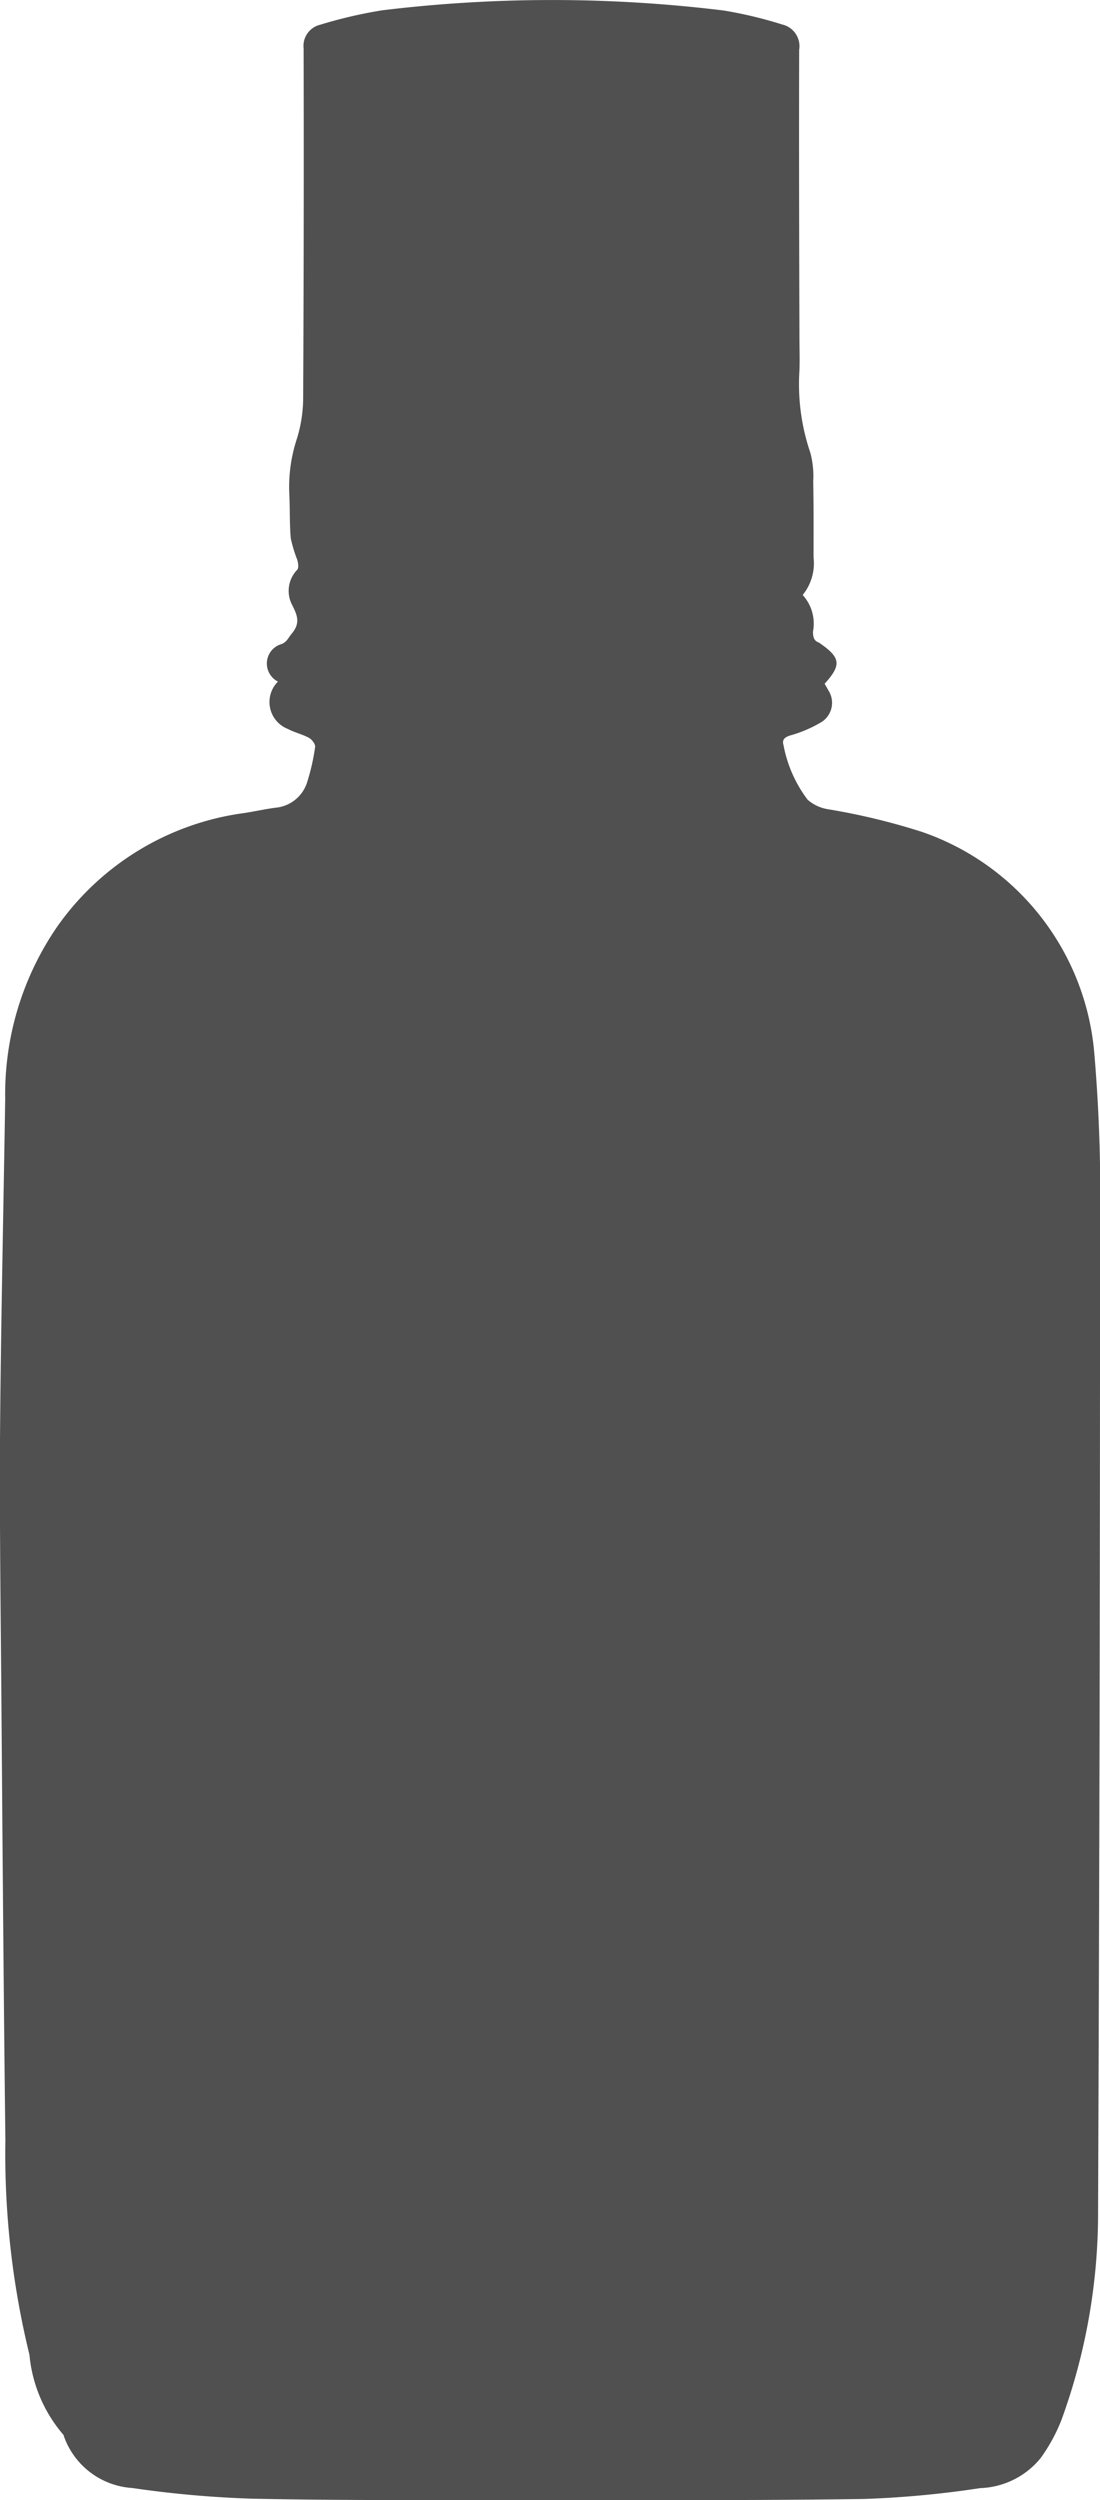 <svg xmlns="http://www.w3.org/2000/svg" xmlns:xlink="http://www.w3.org/1999/xlink" width="24.104" height="54.736" viewBox="0 0 24.104 54.736">
  <defs>
    <clipPath id="clip-path">
      <rect id="Rechteck_2986" data-name="Rechteck 2986" width="24.104" height="54.736" fill="#505050"/>
    </clipPath>
  </defs>
  <g id="Gruppe_67628" data-name="Gruppe 67628" clip-path="url(#clip-path)">
    <path id="Pfad_37271" data-name="Pfad 37271" d="M6.091,14.923a.443.443,0,0,1,.083-.823c.112-.046.149-.144.217-.225.2-.236.123-.411,0-.651a.661.661,0,0,1,.122-.749c.037-.043.021-.149,0-.22a3.137,3.137,0,0,1-.141-.465c-.029-.326-.016-.655-.033-.982a3.369,3.369,0,0,1,.166-1.2,3.039,3.039,0,0,0,.138-.883q.019-3.832.01-7.665A.477.477,0,0,1,7.018.541,10.064,10.064,0,0,1,8.379.225,30.923,30.923,0,0,1,15.858.23a9.292,9.292,0,0,1,1.281.306.488.488,0,0,1,.373.555c-.006,2.1,0,4.2.006,6.3,0,.241.009.482,0,.722a4.643,4.643,0,0,0,.237,1.794,1.98,1.98,0,0,1,.065.631c.01.555.008,1.11.007,1.665a1.1,1.1,0,0,1-.238.824.928.928,0,0,1,.226.8c0,.112.014.2.127.241a.169.169,0,0,1,.033.022c.446.31.466.471.095.88.027.047.058.1.084.148a.5.5,0,0,1-.136.68,2.774,2.774,0,0,1-.705.305c-.128.04-.177.1-.145.206a2.85,2.85,0,0,0,.529,1.2.892.892,0,0,0,.438.207,14.45,14.45,0,0,1,2.075.5,5.627,5.627,0,0,1,3.767,4.818,36.564,36.564,0,0,1,.128,3.747q0,10.805-.043,21.611a13.215,13.215,0,0,1-.806,4.6,3.783,3.783,0,0,1-.45.822,1.783,1.783,0,0,1-1.325.661,21.8,21.8,0,0,1-2.551.238c-2.479.035-4.959.025-7.439.024-1.985,0-3.971.01-5.955-.03A23.187,23.187,0,0,1,2.9,54.473a1.706,1.706,0,0,1-1.5-1.134c0-.012-.006-.029-.015-.036a3.121,3.121,0,0,1-.74-1.748,18.5,18.5,0,0,1-.527-4.691c-.038-3.15-.061-6.3-.086-9.45C.018,35.455-.01,33.5,0,31.539c.018-2.493.075-4.986.114-7.479a6.464,6.464,0,0,1,1.143-3.777,5.978,5.978,0,0,1,4.1-2.483c.224-.035.446-.084.671-.115a.8.8,0,0,0,.7-.552,4.685,4.685,0,0,0,.177-.777c.009-.061-.068-.165-.133-.2-.144-.08-.313-.116-.459-.194a.633.633,0,0,1-.224-1.038" transform="translate(0 0)" fill="#505050"/>
  </g>
</svg>
